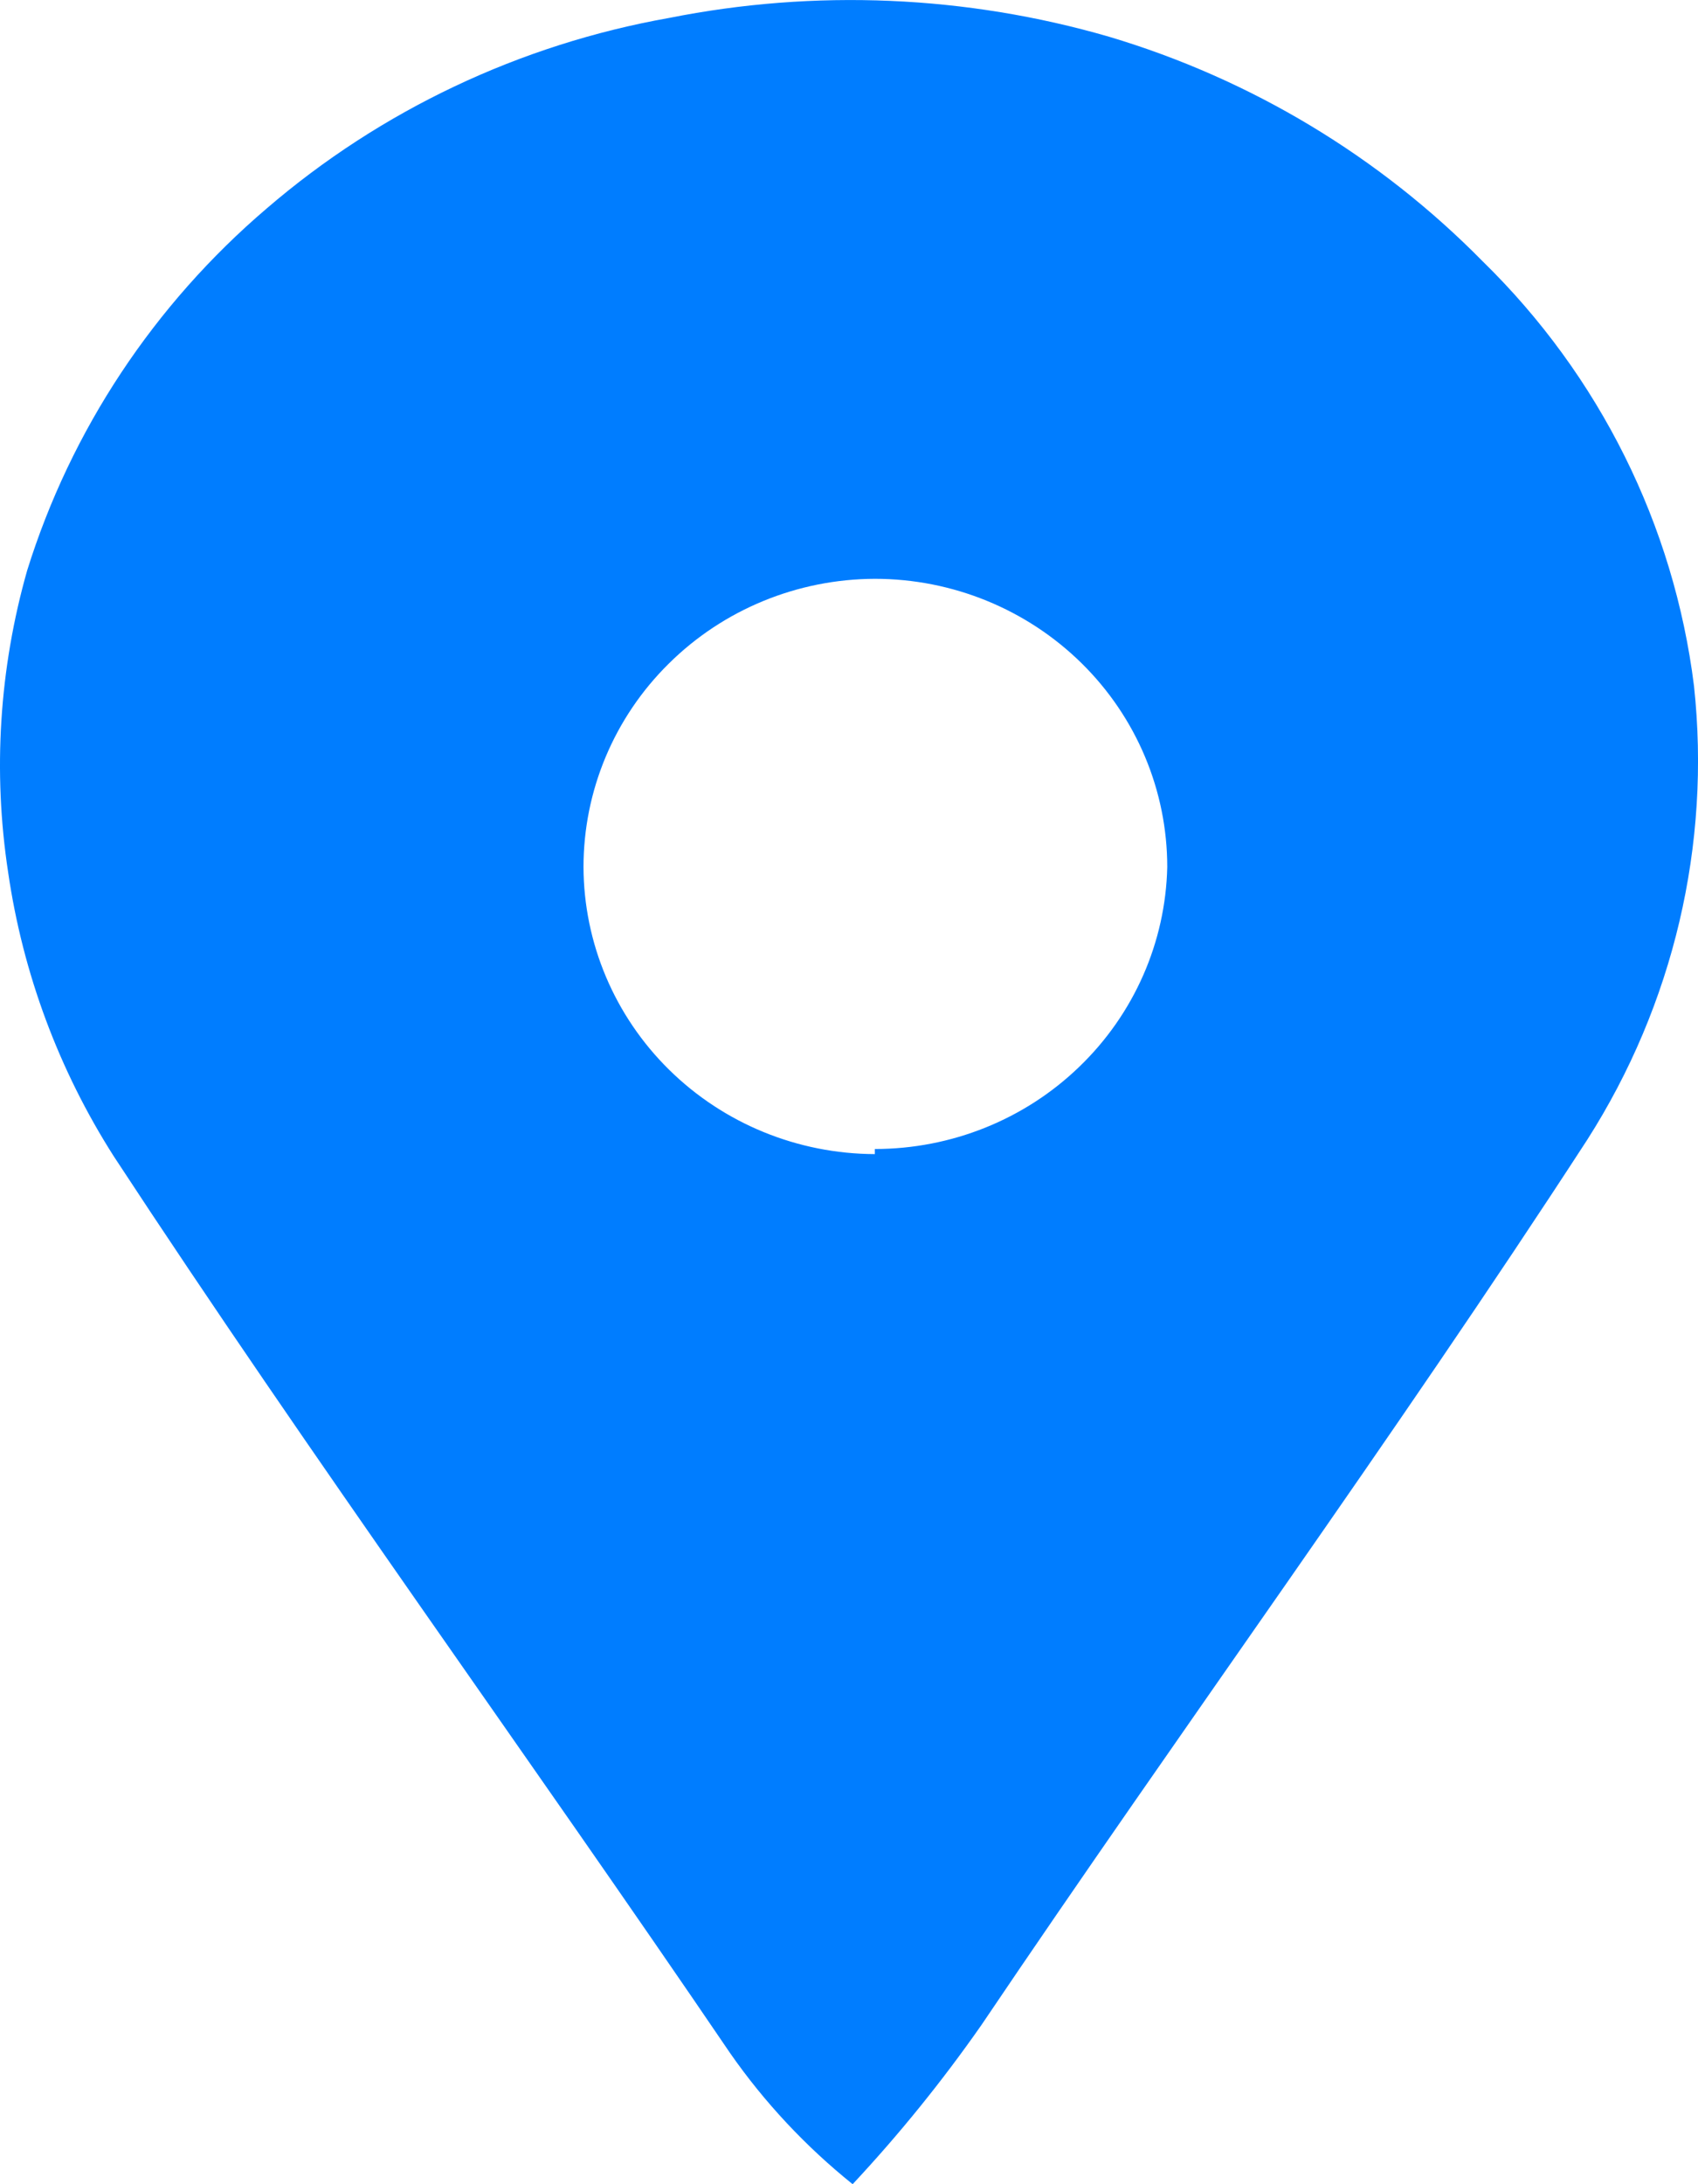 <svg width="14" height="18" viewBox="0 0 14 18" fill="none" xmlns="http://www.w3.org/2000/svg">
<path d="M13.967 5.653C13.802 4.328 13.188 3.095 12.226 2.155C11.375 1.29 10.315 0.652 9.145 0.303C7.966 -0.039 6.72 -0.092 5.516 0.148C4.287 0.366 3.14 0.909 2.2 1.717C1.27 2.51 0.585 3.544 0.224 4.701C-0.006 5.51 -0.06 6.357 0.067 7.188C0.188 8.02 0.484 8.817 0.938 9.529C2.574 12.024 4.341 14.45 6.02 16.92C6.303 17.326 6.643 17.689 7.03 18C7.415 17.588 7.77 17.149 8.092 16.688C9.746 14.236 11.478 11.869 13.088 9.391C13.798 8.278 14.108 6.961 13.967 5.653ZM7.213 9.511C6.576 9.509 5.967 9.259 5.517 8.816C5.067 8.373 4.813 7.772 4.811 7.145C4.811 6.517 5.063 5.914 5.514 5.469C5.964 5.023 6.575 4.772 7.213 4.77C7.852 4.77 8.465 5.02 8.918 5.466C9.37 5.911 9.624 6.515 9.624 7.145C9.61 7.766 9.35 8.357 8.899 8.791C8.449 9.226 7.843 9.469 7.213 9.469V9.511Z" fill="#007DFF"/>
</svg>
